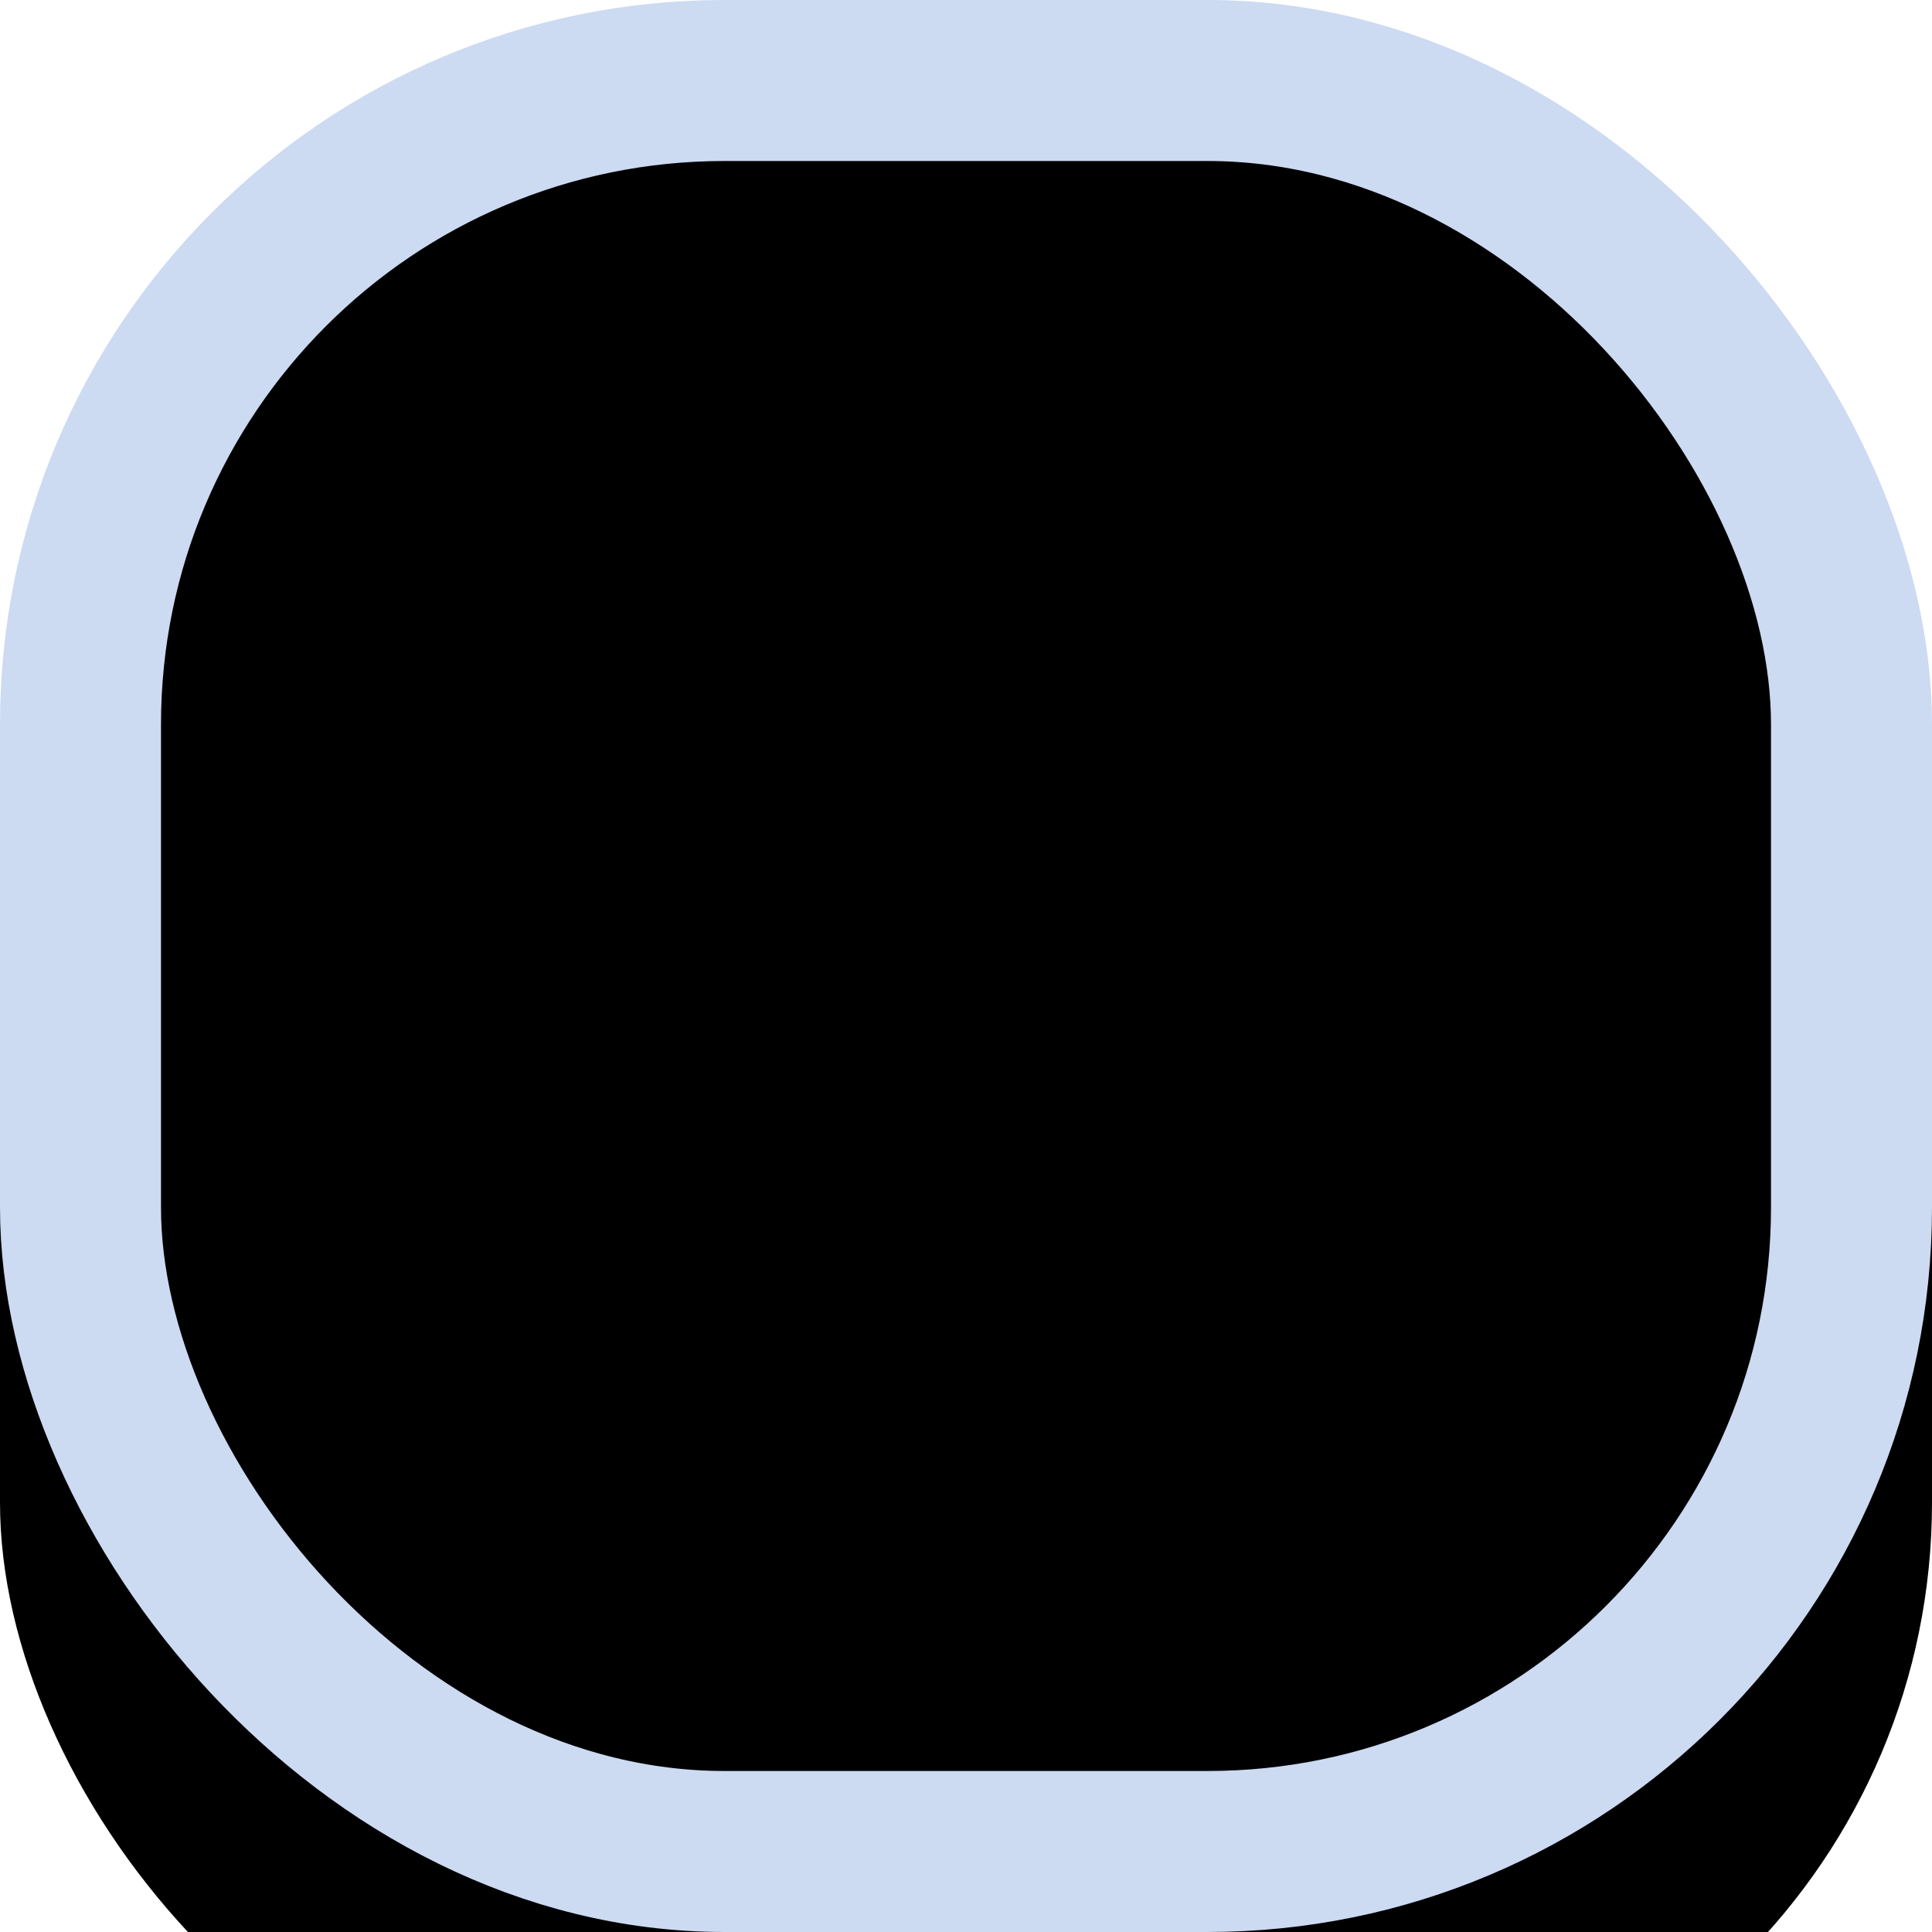 <svg xmlns="http://www.w3.org/2000/svg" xmlns:xlink="http://www.w3.org/1999/xlink" width="36" height="36"
    viewBox="0 0 36 36" class="injected-svg" data-src="/static/icons/asian-menu-icon.svg" role="img">
    <defs>
        <filter x="-5.6%" y="-2.8%" width="111.1%" height="111.1%" filterUnits="objectBoundingBox" id="6d7n8wsy6a-1">
            <feOffset dy="1" in="SourceAlpha" result="shadowOffsetOuter1"></feOffset>
            <feMorphology radius="3" in="SourceAlpha" result="shadowInner">
            </feMorphology>
            <feOffset dy="1" in="shadowInner" result="shadowInner"></feOffset>
            <feComposite in="shadowOffsetOuter1" in2="shadowInner" operator="out" result="shadowOffsetOuter1">
            </feComposite>
            <feGaussianBlur stdDeviation=".5" in="shadowOffsetOuter1" result="shadowBlurOuter1"></feGaussianBlur>
            <feColorMatrix values="0 0 0 0 1 0 0 0 0 1 0 0 0 0 1 0 0 0 0.5 0" in="shadowBlurOuter1"></feColorMatrix>
        </filter>
        <filter x="-9.7%" y="-6.9%" width="119.4%" height="119.4%" filterUnits="objectBoundingBox" id="rbi0y1vt3c-2">
            <feGaussianBlur stdDeviation=".5" in="SourceAlpha" result="shadowBlurInner1"></feGaussianBlur>
            <feOffset dy="4" in="shadowBlurInner1" result="shadowOffsetInner1">
            </feOffset>
            <feComposite in="shadowOffsetInner1" in2="SourceAlpha" operator="arithmetic" k2="-1" k3="1"
                result="shadowInnerInner1"></feComposite>
            <feColorMatrix values="0 0 0 0 1 0 0 0 0 1 0 0 0 0 1 0 0 0 0.775 0" in="shadowInnerInner1">
            </feColorMatrix>
        </filter>
        <rect id="9iyi5sj4ub" x="0" y="0" width="36" height="36" rx="12"></rect>
    </defs>
    <g fill="none" fill-rule="evenodd">
        <g transform="translate(8 9.9)" fill="#803FB1" fill-rule="nonzero">
            <rect width="16" height="2.2" rx="1"></rect>
            <rect y="7" width="20" height="2.2" rx="1.1"></rect>
            <rect y="14" width="16" height="2.2" rx="1.1"></rect>
        </g>
        <g>
            <use fill="#000" filter="url(#6d7n8wsy6a-1)" xlink:href="#9iyi5sj4ub"></use>
            <use fill="#000" filter="url(#rbi0y1vt3c-2)" xlink:href="#9iyi5sj4ub"></use>
            <rect stroke="#CCDAF2" stroke-width="3" stroke-linejoin="square" x="1.5" y="1.5" width="33" height="33"
                rx="12"></rect>
        </g>
    </g>
</svg>